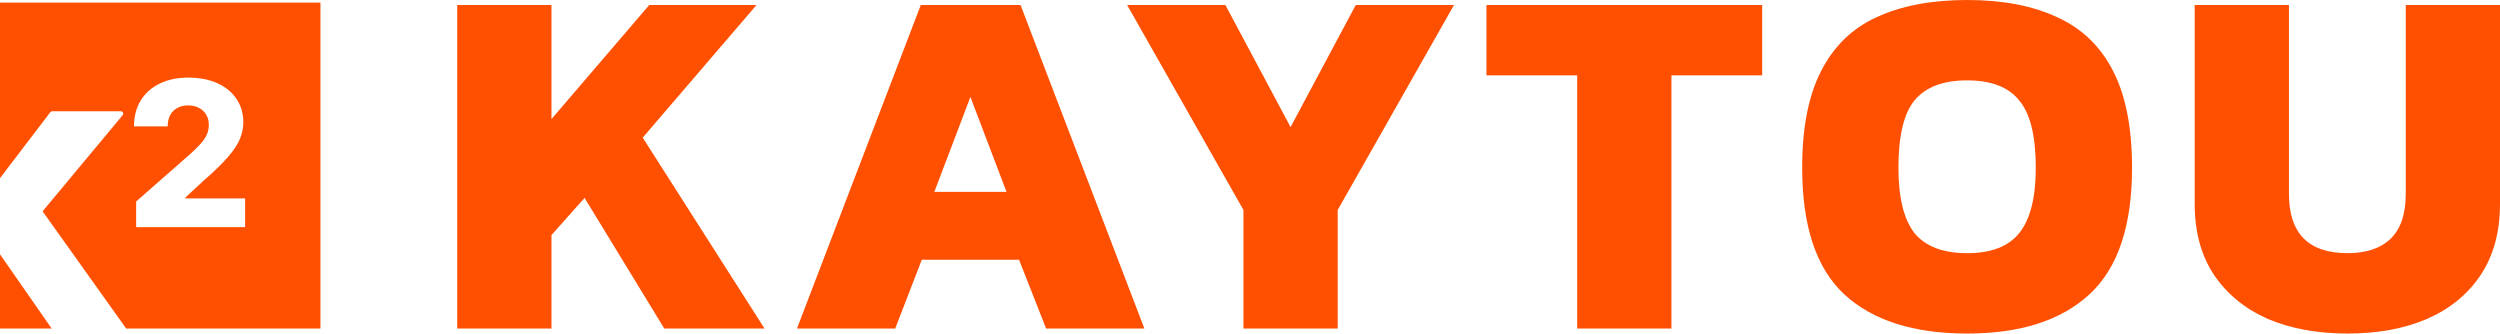 <svg xmlns="http://www.w3.org/2000/svg" width="787" height="105" viewBox="0 0 787 105" fill="none"><path d="M16.265 103.422H0V80.052L16.265 103.422Z" fill="#FF4F01"></path><path fill-rule="evenodd" clip-rule="evenodd" d="M100.879 103.422H39.724L13.41 66.518L38.608 36.263C39.02 35.768 38.669 35.016 38.026 35.016H16.441C16.205 35.016 15.982 35.126 15.838 35.314L0 56.086V0.817H100.879V103.422ZM59.263 24.429C55.854 24.429 52.86 25.056 50.281 26.31C47.716 27.549 45.725 29.318 44.307 31.615C42.889 33.913 42.181 36.641 42.181 39.8H52.792C52.792 38.394 53.055 37.2 53.583 36.218C54.126 35.235 54.881 34.487 55.846 33.973C56.811 33.444 57.935 33.18 59.217 33.18C60.484 33.18 61.608 33.429 62.588 33.928C63.568 34.426 64.338 35.137 64.896 36.059C65.454 36.965 65.734 38.062 65.734 39.346C65.734 40.495 65.5 41.561 65.032 42.543C64.565 43.511 63.886 44.478 62.996 45.445C62.106 46.397 61.027 47.448 59.76 48.596L42.859 63.423V71.495H77.159V62.449H58.38V62.154L63.923 57.03C67.287 54.098 69.881 51.582 71.706 49.481C73.546 47.38 74.822 45.46 75.531 43.722C76.239 41.984 76.594 40.23 76.594 38.462C76.594 35.681 75.877 33.24 74.444 31.139C73.026 29.023 71.02 27.376 68.426 26.197C65.832 25.018 62.777 24.429 59.263 24.429Z" fill="#FF4F01"></path><path d="M143.937 103.419V1.581H173.606V37.477L204.379 1.581H238.15L202.327 43.328L240.675 103.419H209.113L184.021 62.304L173.606 74.006V103.419H143.937Z" fill="#FF4F01"></path><path d="M250.885 103.419L289.864 1.581H321.269L360.248 103.419H329.317L320.795 81.754H290.18L281.816 103.419H250.885ZM294.125 60.407H316.85L305.487 30.52L294.125 60.407Z" fill="#FF4F01"></path><path d="M391.436 103.419V66.099L354.824 1.581H385.755L406.271 40.008L426.786 1.581H457.717L421.105 66.099V103.419H391.436Z" fill="#FF4F01"></path><path d="M496.5 103.419V23.72H467.936V1.581H554.732V23.72H526.168V103.419H496.5Z" fill="#FF4F01"></path><path d="M619.246 105C602.413 105 589.525 100.889 580.582 92.666C571.745 84.443 567.326 71.16 567.326 52.816C567.326 40.166 569.325 29.992 573.323 22.297C577.321 14.495 583.16 8.855 590.84 5.377C598.625 1.792 608.094 0 619.246 0C630.398 0 639.814 1.792 647.494 5.377C655.279 8.855 661.171 14.495 665.169 22.297C669.167 29.992 671.166 40.166 671.166 52.816C671.166 71.16 666.694 84.443 657.752 92.666C648.809 100.889 635.974 105 619.246 105ZM619.246 79.699C626.821 79.699 632.292 77.59 635.658 73.374C639.13 69.051 640.866 62.199 640.866 52.816C640.866 42.801 639.13 35.738 635.658 31.627C632.292 27.41 626.821 25.301 619.246 25.301C611.671 25.301 606.148 27.41 602.676 31.627C599.309 35.738 597.626 42.801 597.626 52.816C597.626 62.199 599.309 69.051 602.676 73.374C606.148 77.59 611.671 79.699 619.246 79.699Z" fill="#FF4F01"></path><path d="M739.026 105C729.557 105 721.193 103.471 713.934 100.414C706.78 97.251 701.151 92.666 697.048 86.657C692.945 80.542 690.893 73.057 690.893 64.202V1.581H720.562V61.039C720.562 73.479 726.716 79.699 739.026 79.699C744.917 79.699 749.441 78.17 752.597 75.113C755.754 72.056 757.332 67.365 757.332 61.039V1.581H787V64.202C787 73.057 784.948 80.542 780.845 86.657C776.848 92.666 771.219 97.251 763.96 100.414C756.806 103.471 748.494 105 739.026 105Z" fill="#FF4F01"></path></svg>